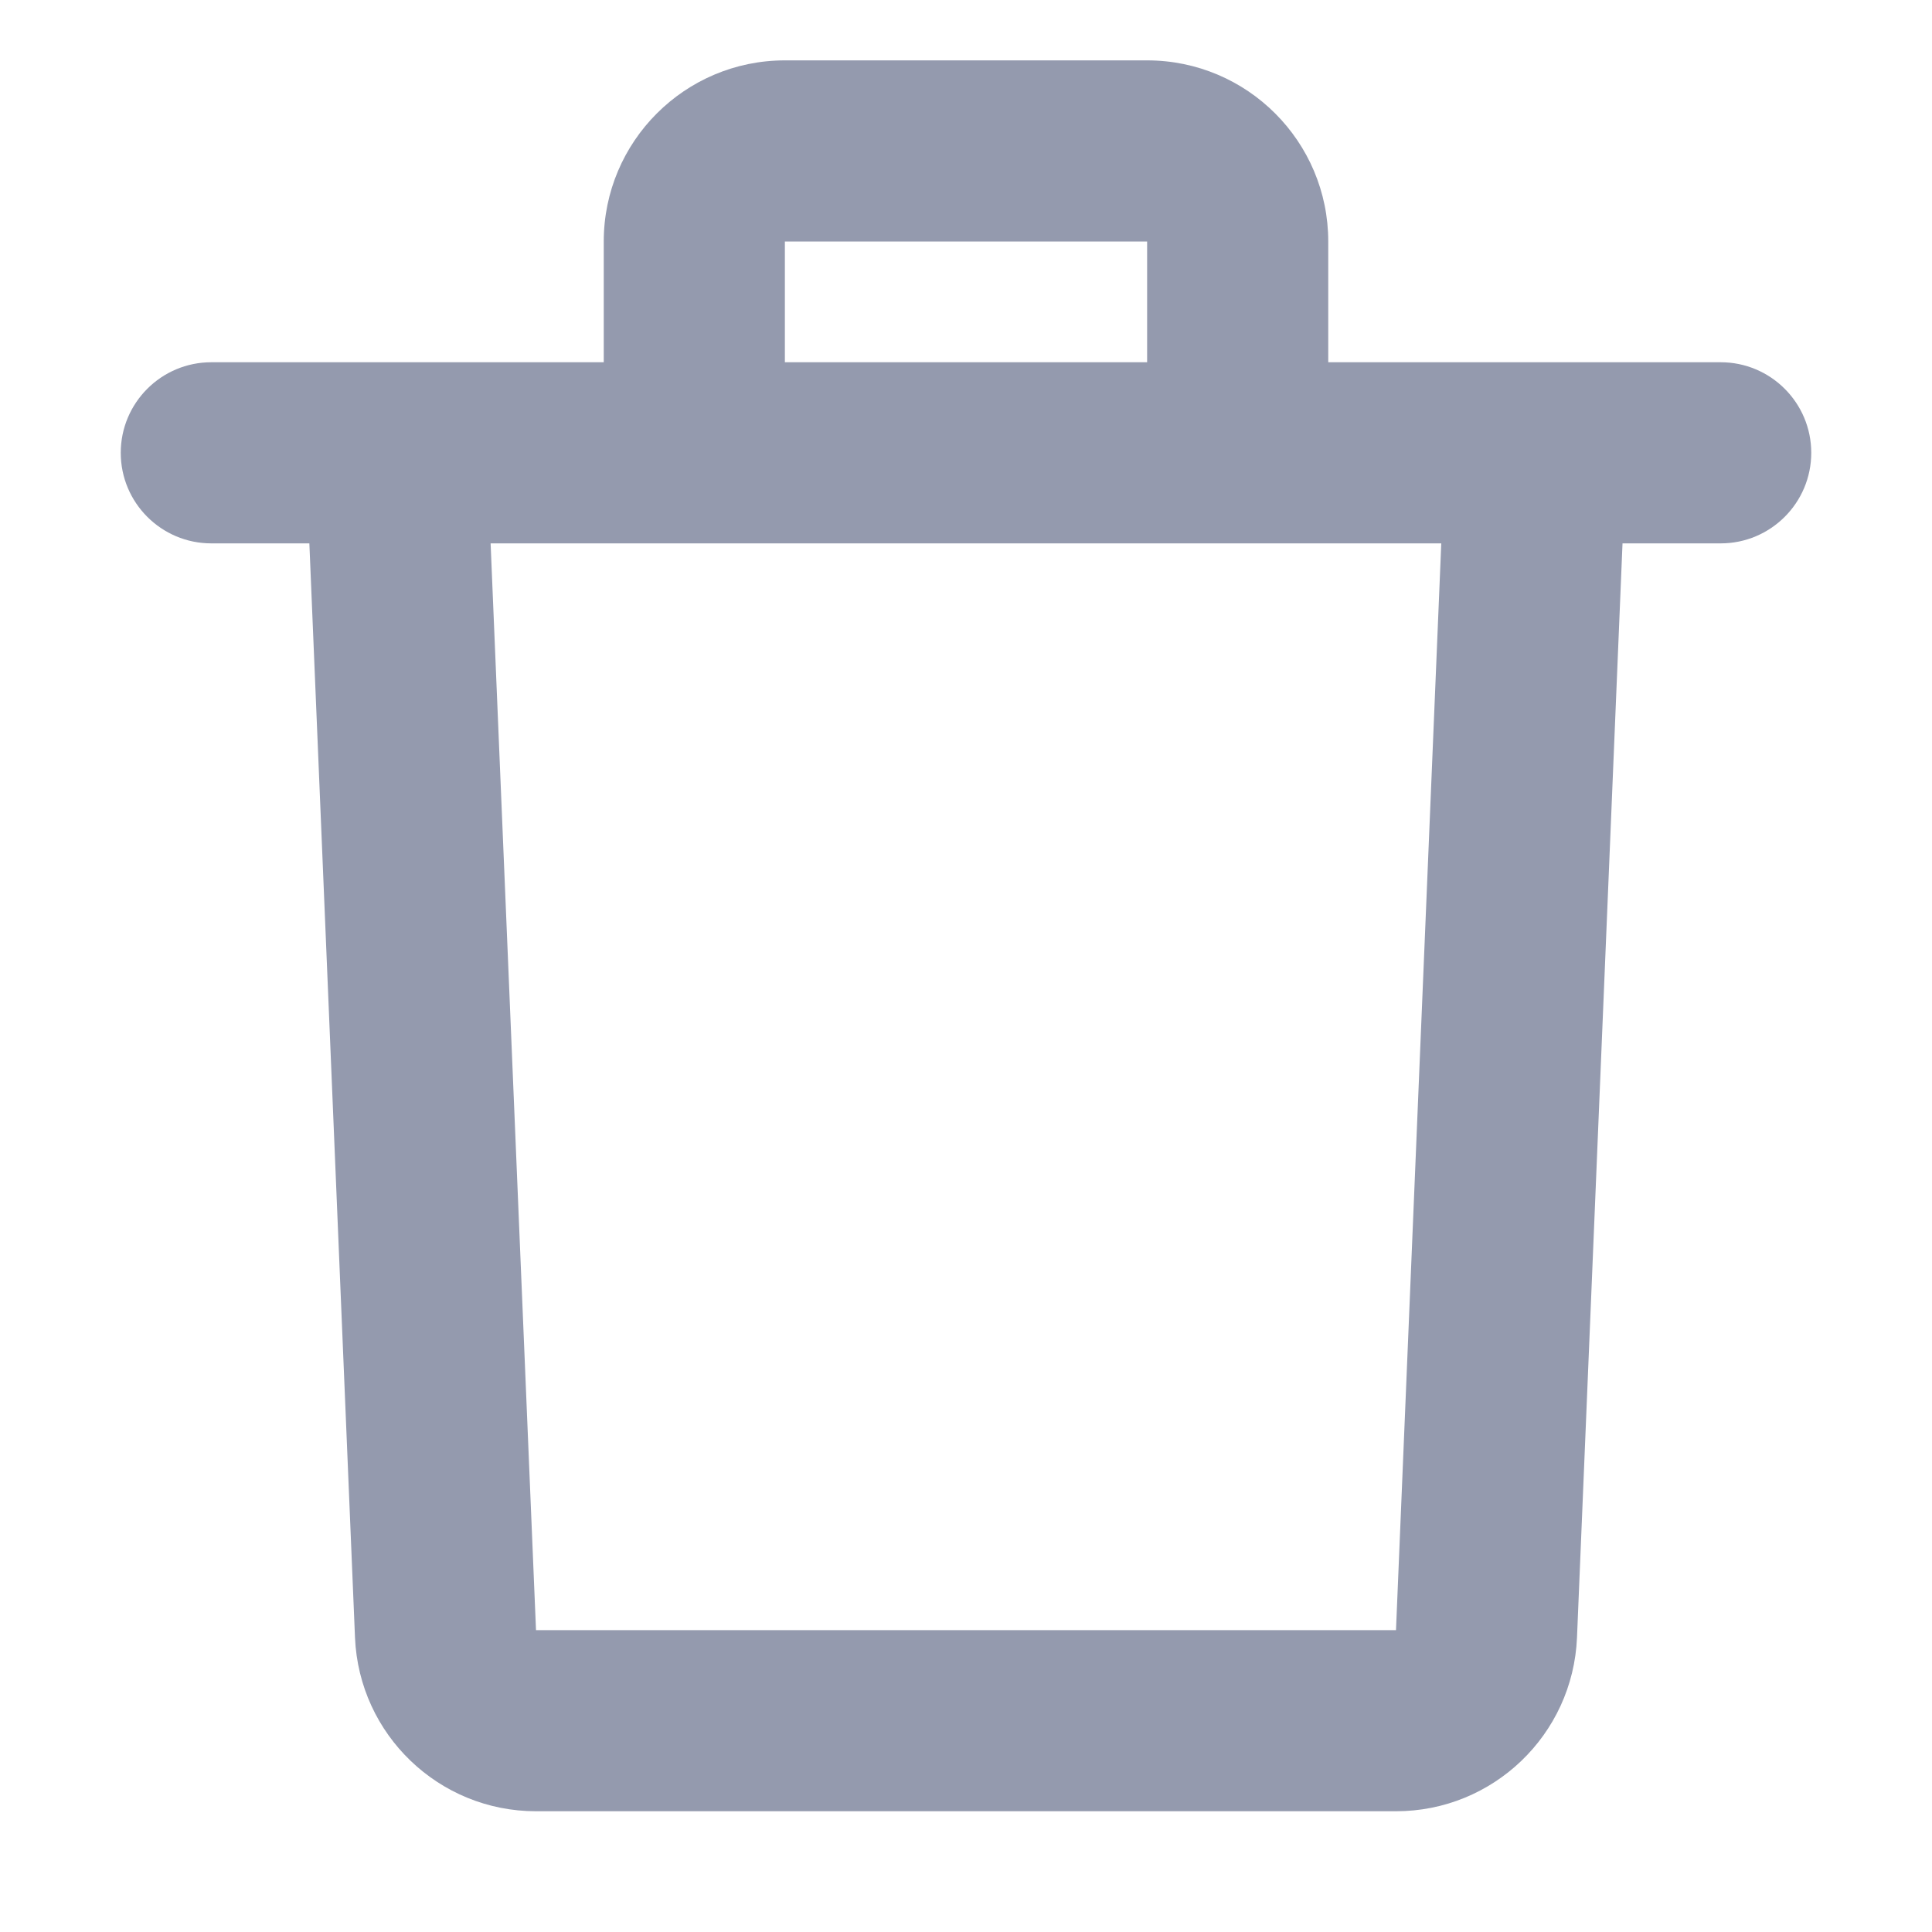 <?xml version="1.0" encoding="UTF-8"?>
<svg width="16px" height="16px" viewBox="0 0 16 16" version="1.1" xmlns="http://www.w3.org/2000/svg" xmlns:xlink="http://www.w3.org/1999/xlink">
    <title>Slice</title>
    <g id="页面-1" stroke="none" stroke-width="1" fill="none" fill-rule="evenodd">
        <g id="加入空间各种提示状态" transform="translate(-1113, -812)" fill="#949AAE">
            <g id="Group-11" transform="translate(1081, 598)">
                <g id="编组-9" transform="translate(12, 84)">
                    <g id="编组-4" transform="translate(0, 120)">
                        <g id="编组" transform="translate(20, 8)">
                            <g id="00图标/通用16/相关文档备份-5" transform="translate(0, 2)">
                                <path d="M9.5,0.5 C10.328,0.5 11,1.172 11,2 L11,3 L14.25,3 C14.664,3 15,3.336 15,3.75 C15,4.164 14.664,4.5 14.25,4.5 L13.437,4.5 L13.06,13.562 C13.026,14.366 12.365,15 11.561,15 L4.439,15 C3.635,15 2.974,14.366 2.94,13.562 L2.562,4.5 L1.75,4.5 C1.336,4.5 1,4.164 1,3.75 C1,3.336 1.336,3 1.75,3 L5,3 L5,2 C5,1.172 5.672,0.5 6.5,0.5 L9.5,0.5 Z M11.936,4.5 L4.063,4.5 L4.439,13.5 L11.561,13.5 L11.936,4.5 Z M9.5,2 L6.5,2 L6.5,3 L9.5,3 L9.5,2 Z" id="形状结合"></path>
                            </g>
                        </g>
                    </g>
                </g>
            </g>
        </g>
    </g>
</svg>